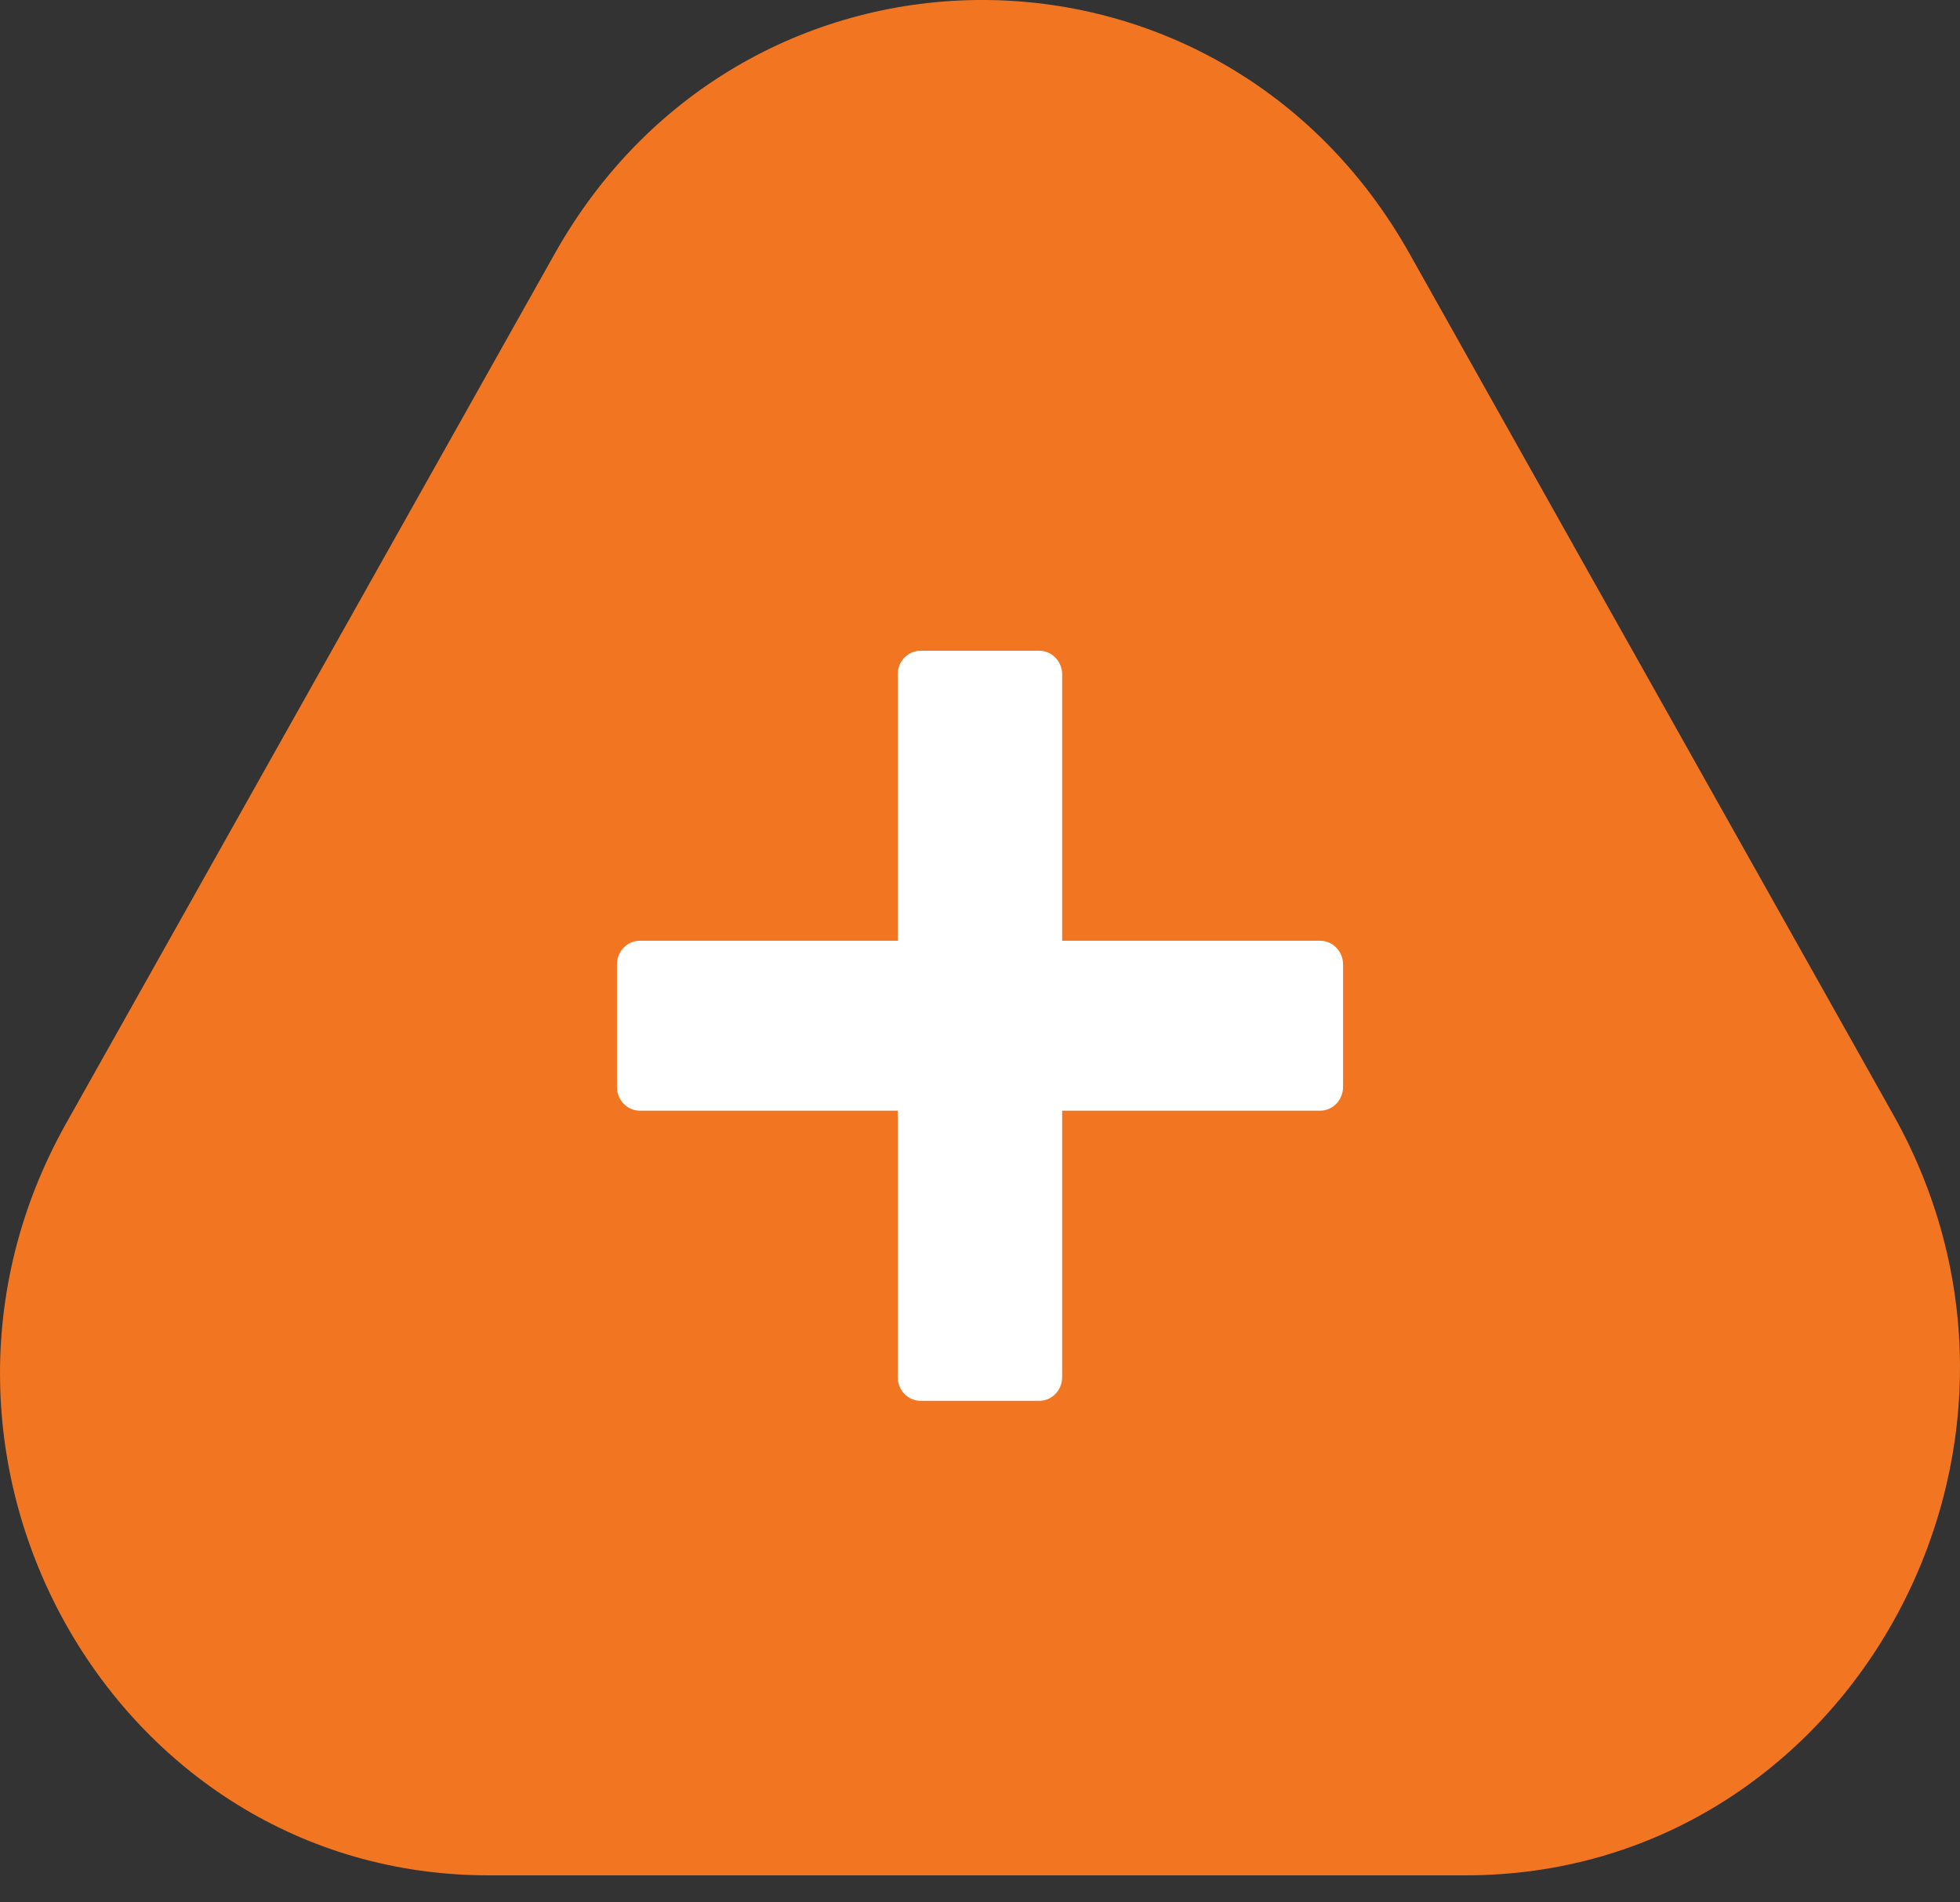 <svg width="34" height="33" viewBox="0 0 34 33" fill="none" xmlns="http://www.w3.org/2000/svg">
<rect x="0" y="0" width="34" height="33" fill="#333333" stroke="none"/>
<path d="M32.841 19.334L24.451 4.4C21.155 -1.467 12.918 -1.467 9.623 4.4L1.147 19.487C-2.111 25.285 1.961 32.531 8.474 32.531H25.426C32.017 32.531 36.134 25.201 32.841 19.334Z" fill="#F27521"/>
<path d="M18.027 11.288H15.97C15.75 11.288 15.572 11.472 15.572 11.699V23.888C15.572 24.116 15.75 24.3 15.97 24.3H18.027C18.247 24.3 18.425 24.116 18.425 23.888V11.699C18.425 11.472 18.247 11.288 18.027 11.288Z" fill="white"/>
<path d="M22.9 16.319H11.1C10.88 16.319 10.702 16.503 10.702 16.73V18.855C10.702 19.082 10.88 19.267 11.1 19.267H22.9C23.119 19.267 23.298 19.082 23.298 18.855V16.73C23.298 16.503 23.119 16.319 22.9 16.319Z" fill="white"/>
</svg>
